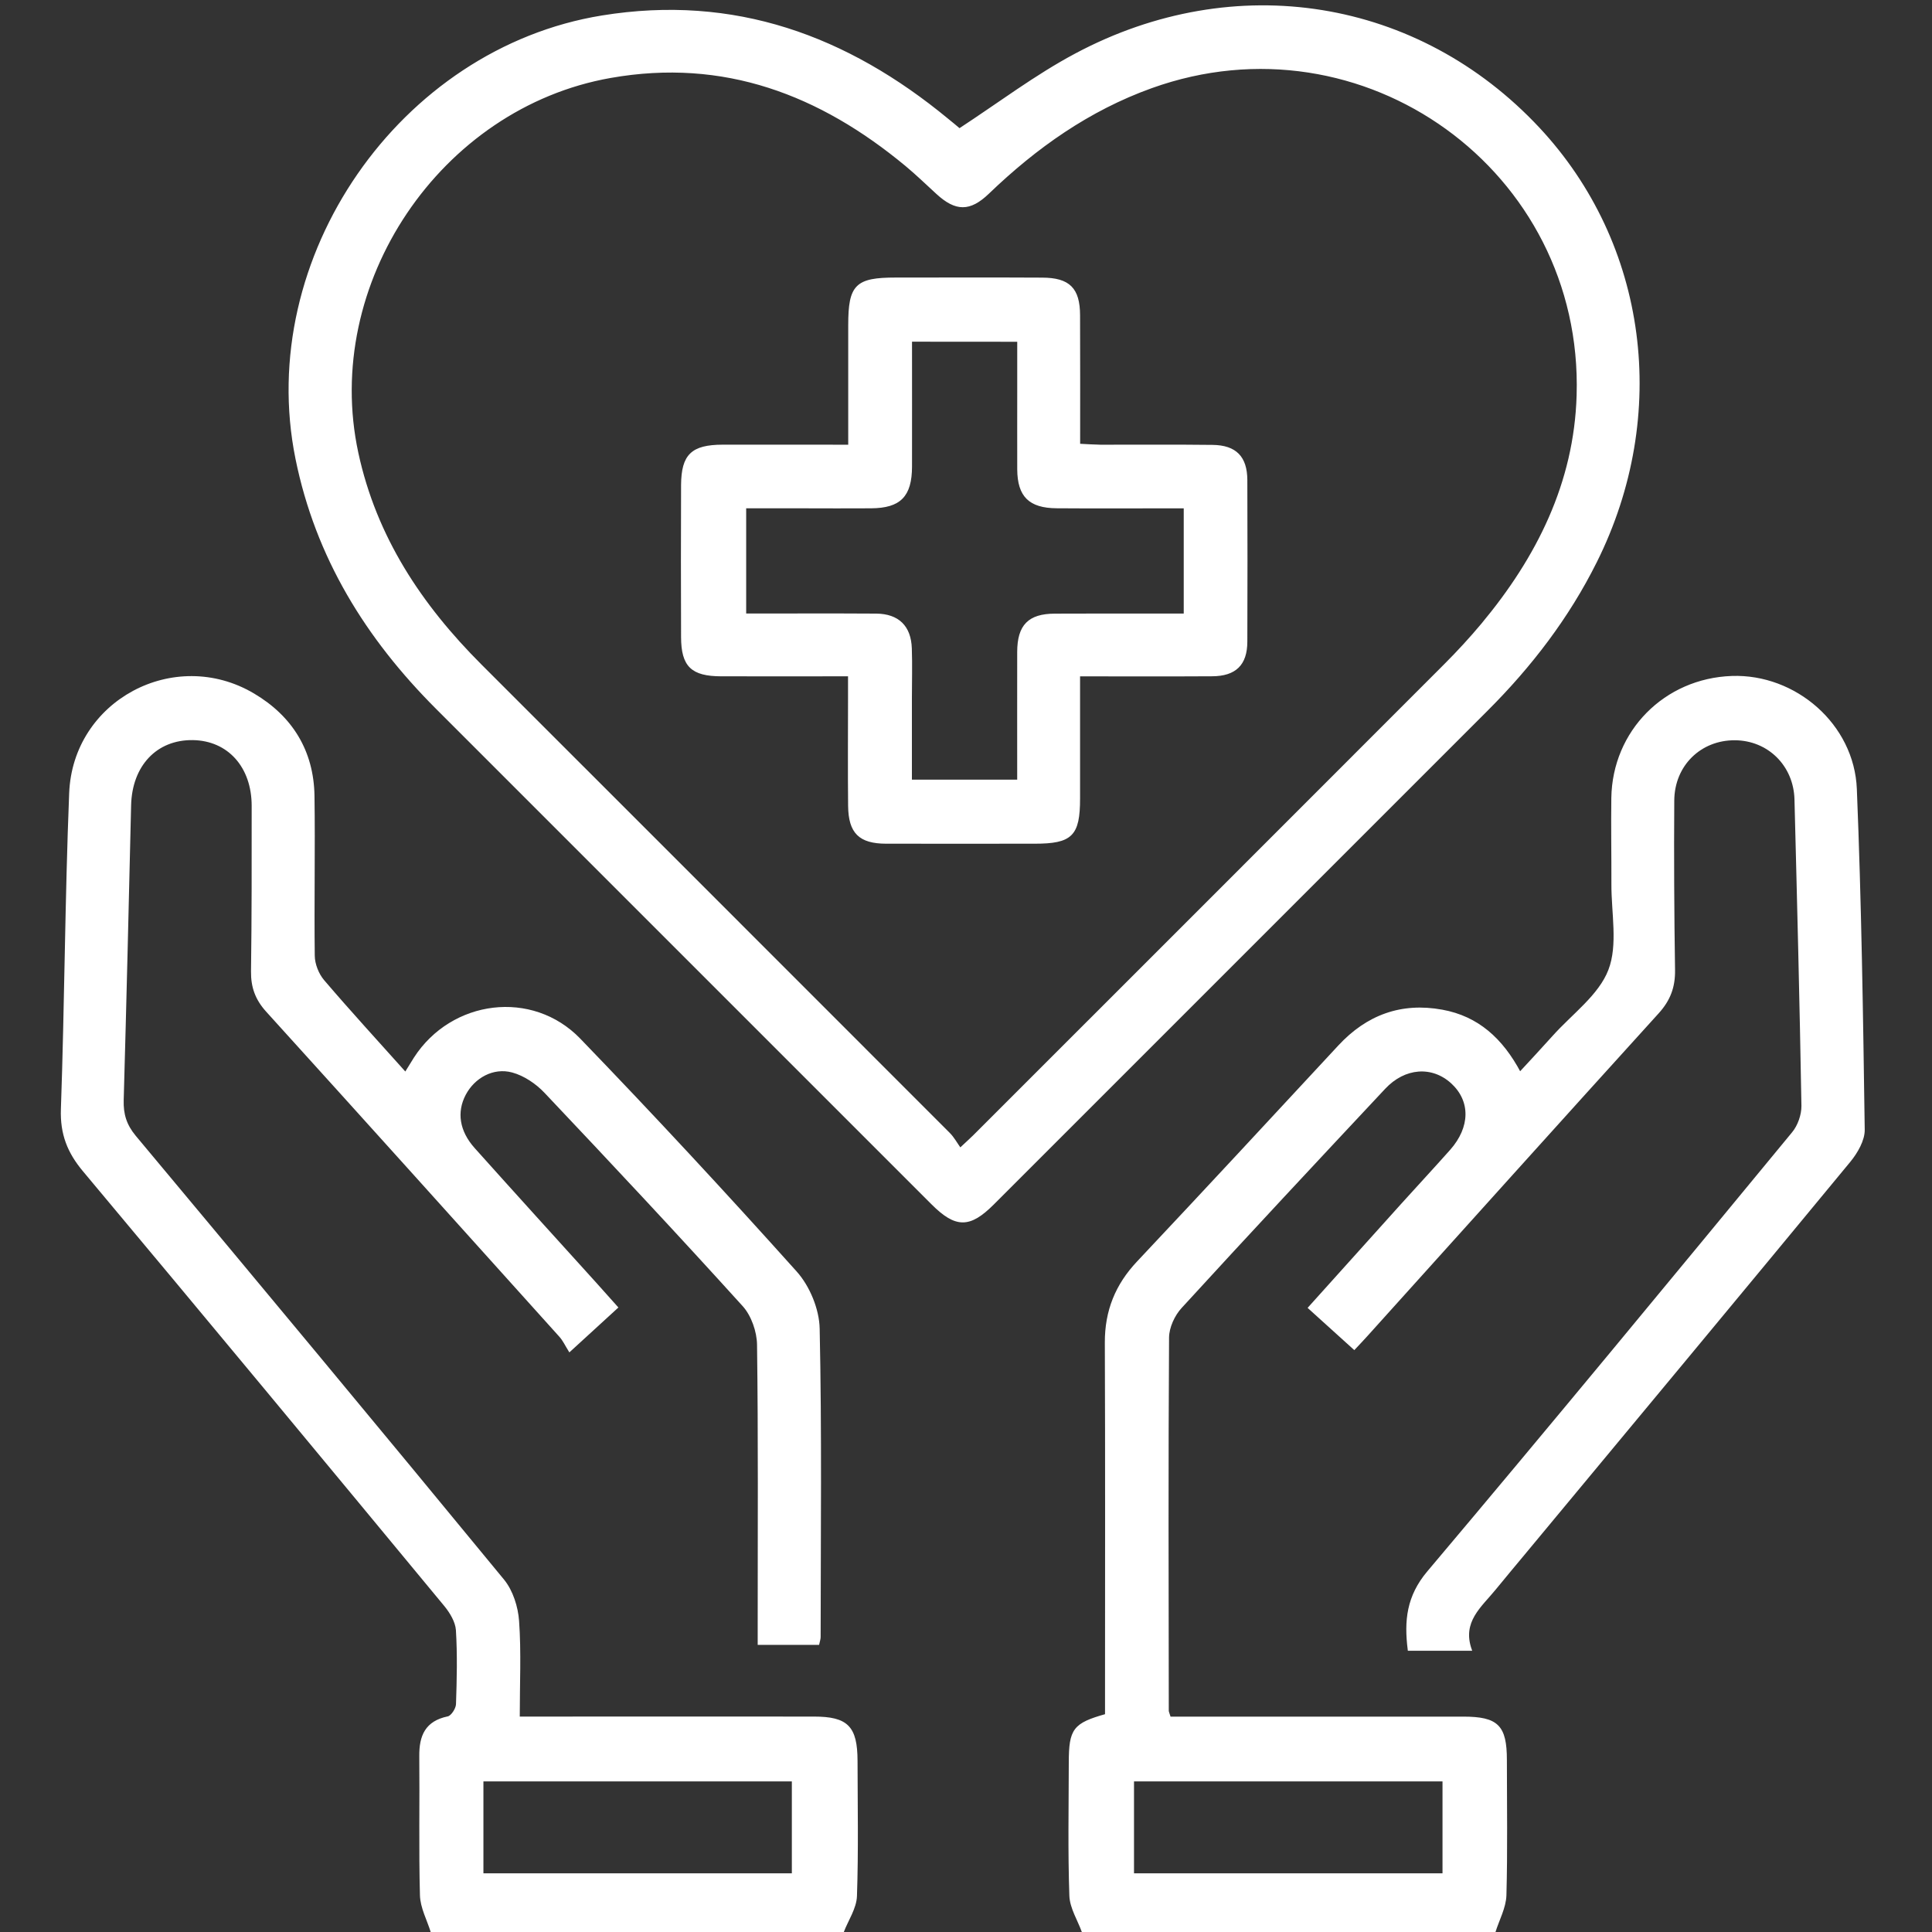 <svg version="1.1" id="Layer_1" xmlns="http://www.w3.org/2000/svg" xmlns:xlink="http://www.w3.org/1999/xlink" x="0px" y="0px"
                 viewBox="0 0 500 500" style="enable-background:new 0 0 500 500;" xml:space="preserve">
    <rect x="0" y="0" width="500" height="500" fill="#333333" stroke="none"/>
    <style type="text/css">
        .st0{fill:#FFFFFF;stroke:#FFFFFF;stroke-width:0.5;stroke-miterlimit:10;}
    </style>
                <g>
        <path class="st0" d="M111.72,499.98c-0.97-3.17-2.72-6.31-2.79-9.53c-0.32-11.97-0.05-23.96-0.17-35.96
            c-0.05-5.26,1.52-8.88,7.18-10.05c1-0.2,2.27-2.17,2.32-3.37c0.22-6.41,0.37-12.82-0.02-19.2c-0.15-2.19-1.57-4.56-3.04-6.36
            C84.12,377.94,53,340.39,21.7,303.01c-4.04-4.81-5.91-9.55-5.69-15.96c0.95-27.23,1.05-54.51,2.14-81.74
            c0.9-23.84,27.01-37.73,47.45-25.63c9.87,5.83,15.36,14.71,15.54,26.28c0.2,13.79-0.1,27.58,0.07,41.39
            c0.02,2.19,1.05,4.79,2.47,6.46c6.81,7.98,13.89,15.68,21.25,23.91c0.97-1.57,1.7-2.77,2.44-3.94
            c9.63-14.84,30.32-17.53,42.62-4.81c19.03,19.72,37.7,39.85,56.01,60.27c3.34,3.72,5.79,9.65,5.88,14.64
            c0.57,26.58,0.27,53.21,0.25,79.79c0,0.47-0.17,0.95-0.35,1.77c-4.96,0-9.92,0-15.44,0c0-1.97,0-3.74,0-5.51
            c0-23.99,0.15-47.95-0.17-71.94c-0.05-3.42-1.5-7.61-3.77-10.12c-16.86-18.63-34.04-36.98-51.29-55.21
            c-2.24-2.37-5.36-4.49-8.48-5.34c-5.06-1.37-10,1.47-12.34,5.93c-2.37,4.54-1.67,9.53,2.37,14.04
            c10.4,11.62,20.9,23.17,31.37,34.74c1.75,1.95,3.49,3.89,5.66,6.33c-3.87,3.54-7.56,6.91-12.29,11.25
            c-0.92-1.47-1.52-2.82-2.49-3.87c-25.26-28.08-50.52-56.16-75.88-84.13c-2.72-3.02-3.87-6.16-3.82-10.2
            c0.2-14.29,0.17-28.58,0.17-42.86c0-10.17-6.28-17.13-15.49-17.26c-9.5-0.12-15.96,6.78-16.21,17.11
            c-0.6,25.43-1.2,50.89-1.92,76.33c-0.1,3.64,0.75,6.43,3.14,9.33c31.94,38.23,63.76,76.48,95.35,114.9
            c2.27,2.77,3.59,6.96,3.84,10.6c0.57,8,0.17,16.06,0.17,24.94c2.17,0,4.04,0,5.93,0c23.49,0,46.98-0.02,70.44,0
            c8.65,0,11.02,2.42,11.05,11.2c0.02,11.67,0.25,23.34-0.15,34.98c-0.1,3.14-2.22,6.18-3.42,9.3
            C182.69,499.98,147.21,499.98,111.72,499.98z M205.18,485.06c0-8.43,0-16.36,0-24.29c-27.01,0-53.66,0-80.32,0
            c0,8.28,0,16.21,0,24.29C151.74,485.06,178.28,485.06,205.18,485.06z"/>
                    <path class="st0" d="M280.24,499.98c-1.12-3.12-3.12-6.21-3.24-9.35c-0.4-11.5-0.17-22.99-0.15-34.49
            c0.02-8.58,1.05-9.97,9.38-12.32c0-1.62,0-3.39,0-5.19c0-30.4,0.07-60.77-0.05-91.17c-0.02-8.2,2.69-14.91,8.3-20.85
            c17.46-18.55,34.74-37.2,52.07-55.88c7.28-7.85,16.13-11.1,26.66-9.18c9.23,1.67,15.51,7.38,20.15,16.11
            c3.02-3.27,5.86-6.31,8.63-9.4c5.04-5.64,11.94-10.55,14.49-17.16c2.54-6.58,0.75-14.86,0.8-22.42c0.02-7.38-0.12-14.79-0.02-22.17
            c0.27-17.23,13.64-30.72,30.95-31.32c16.36-0.57,31.42,12.37,32.09,29c1.2,29.37,1.62,58.77,2.04,88.15
            c0.05,2.72-1.82,5.93-3.67,8.18c-27.8,33.69-55.73,67.28-83.63,100.87c-2.72,3.29-5.49,6.56-8.18,9.87
            c-3.67,4.51-8.8,8.38-6.21,15.71c-5.86,0-10.85,0-16.08,0c-0.95-7.51-0.32-13.81,4.99-20.12c31.77-37.65,63.09-75.66,94.43-113.66
            c1.5-1.8,2.49-4.64,2.47-6.98c-0.45-26.43-1.12-52.86-1.8-79.3c-0.22-8.9-7.01-15.54-15.68-15.58
            c-8.93-0.05-15.88,6.66-15.93,15.86c-0.1,14.61-0.02,29.22,0.2,43.86c0.07,4.39-1.2,7.76-4.19,11.05
            c-25.16,27.73-50.2,55.58-75.26,83.39c-0.97,1.1-1.99,2.14-3.32,3.57c-3.84-3.47-7.58-6.83-11.72-10.6
            c8.2-9.1,16.18-18,24.16-26.86c4.19-4.64,8.43-9.2,12.57-13.86c5.29-5.98,5.36-12.84,0.27-17.53c-5.06-4.64-12.24-4.19-17.48,1.42
            c-17.63,18.83-35.23,37.65-52.64,56.68c-1.85,1.99-3.32,5.19-3.34,7.85c-0.2,32.19-0.12,64.38-0.07,96.58
            c0,0.3,0.17,0.62,0.52,1.77c1.65,0,3.54,0,5.44,0c23.49,0,46.98,0,70.47,0c8.9,0,11.07,2.17,11.07,11c0,11.67,0.2,23.34-0.12,34.98
            c-0.1,3.19-1.85,6.33-2.84,9.5C351.21,499.98,315.72,499.98,280.24,499.98z M373.57,485.06c0-8.38,0-16.31,0-24.29
            c-26.96,0-53.61,0-80.34,0c0,8.25,0,16.18,0,24.29C320.11,485.06,346.64,485.06,373.57,485.06z"/>
                    <path class="st0" d="M248.3,33.48c10.27-6.71,19.72-13.89,30.07-19.4C319.69-7.97,366.99-0.19,398.21,33.2
            c27.98,29.95,33.81,74.13,14.81,112.19c-7.18,14.41-16.83,26.98-28.15,38.3C342.25,226.3,299.64,268.94,257,311.56
            c-6.08,6.08-9.63,6.06-15.76-0.07c-42.74-42.74-85.48-85.48-128.22-128.22c-18.15-18.15-31.14-39.07-36.31-64.61
            C66.21,66.76,103.57,12.73,155.83,4.25c34.19-5.54,63.34,5.19,89.37,26.66C246.47,31.93,247.72,32.98,248.3,33.48z M248.49,297.32
            c1.82-1.72,2.69-2.47,3.49-3.27c40.65-40.65,81.32-81.29,121.94-121.96c3.37-3.37,6.61-6.88,9.65-10.52
            c14.34-17.21,24.04-36.53,24.71-59.27c1.75-58.25-55.43-99.42-110.29-79.72c-16.23,5.83-29.9,15.51-42.22,27.35
            c-4.79,4.61-8.38,4.56-13.24,0.1c-2.67-2.44-5.26-4.96-8.03-7.26c-22.24-18.45-47.13-28.03-76.5-22.84
            c-44.26,7.8-74.96,53.51-65.51,97.3c4.71,21.82,16.43,39.42,31.92,54.91c40.42,40.42,80.84,80.82,121.24,121.26
            C246.7,294.45,247.42,295.8,248.49,297.32z"/>
                    <path class="st0" d="M219.77,115.34c0-10.92,0-21.07,0-31.22c0-10.27,1.8-12.04,12.02-12.04c12.64,0,25.28-0.05,37.93,0.02
            c6.96,0.02,9.53,2.62,9.55,9.48c0.05,11,0.02,21.97,0.02,33.51c2.02,0.1,3.77,0.22,5.49,0.25c9.68,0.02,19.38-0.07,29.05,0.05
            c5.96,0.07,8.7,2.94,8.73,8.83c0.05,13.96,0.05,27.9,0,41.87c-0.02,5.86-2.87,8.65-8.85,8.68c-11.3,0.07-22.57,0.02-34.44,0.02
            c0,10.92,0,21.39,0,31.84c0,9.55-1.95,11.47-11.52,11.47c-12.82,0-25.61,0.02-38.43,0c-6.83-0.02-9.5-2.59-9.58-9.53
            c-0.1-9.35-0.02-18.73-0.02-28.08c0-1.75,0-3.52,0-5.71c-11.45,0-22.27,0.02-33.06,0c-7.61-0.02-10.12-2.42-10.15-9.9
            c-0.05-13.14-0.05-26.26,0-39.4c0.07-7.71,2.57-10.12,10.5-10.15C197.65,115.31,208.3,115.34,219.77,115.34z M235.78,88.18
            c0,11.22,0.02,21.89,0,32.57c-0.02,7.61-2.87,10.5-10.35,10.55c-5.91,0.05-11.82,0-17.73,0c-5.01,0-10.02,0-14.84,0
            c0,9.72,0,18.65,0,27.73c11.57,0,22.74-0.05,33.89,0.02c5.69,0.05,8.8,3.09,8.98,8.78c0.15,4.26,0.02,8.53,0.02,12.82
            c0,7.16,0,14.31,0,21.37c9.65,0,18.58,0,27.75,0c0-11.35-0.02-22.34,0-33.31c0.02-6.81,2.77-9.63,9.48-9.65
            c9.53-0.05,19.05-0.02,28.58-0.02c1.72,0,3.44,0,5.04,0c0-9.63,0-18.45,0-27.73c-1.85,0-3.47,0-5.06,0
            c-9.35,0-18.73,0.05-28.08-0.02c-7.01-0.05-9.9-2.92-9.95-9.8c-0.02-6.91,0-13.79,0-20.7c0-4.19,0-8.38,0-12.59
            C253.98,88.18,245.15,88.18,235.78,88.18z"/>
    </g>
    </svg>